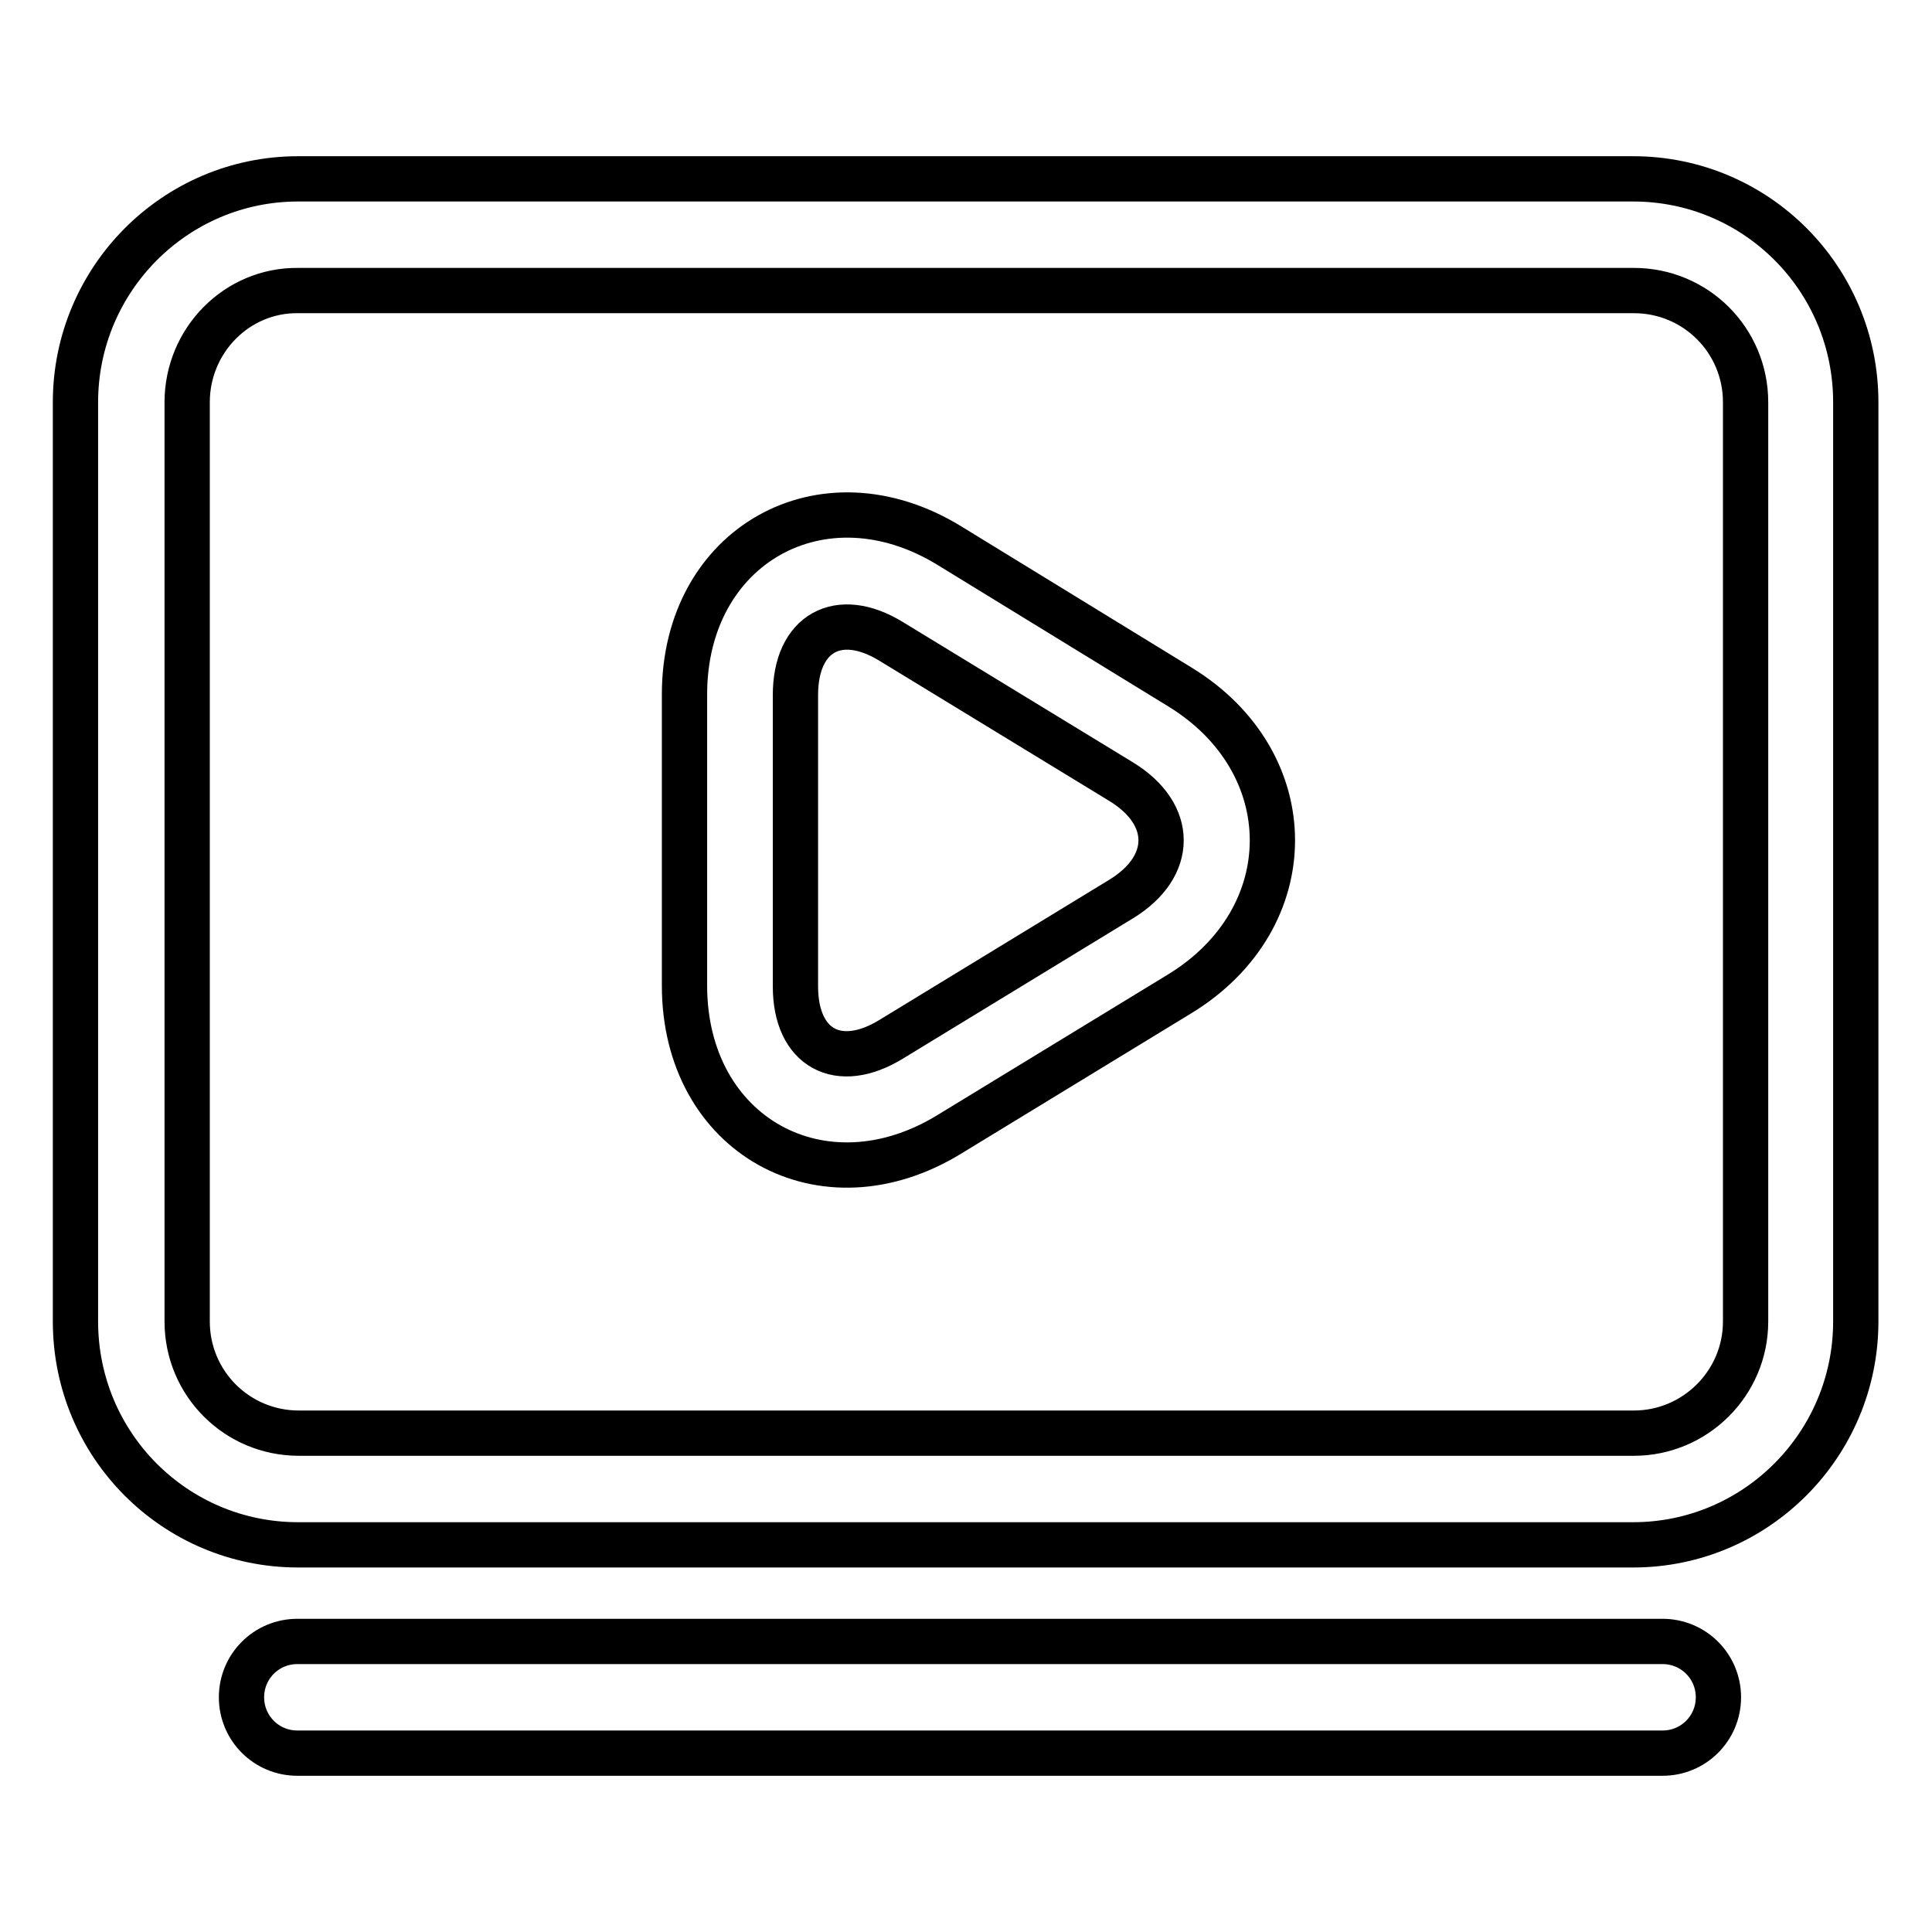 <?xml version="1.0" encoding="utf-8"?>
<!-- Svg Vector Icons : http://www.onlinewebfonts.com/icon -->
<!DOCTYPE svg PUBLIC "-//W3C//DTD SVG 1.1//EN" "http://www.w3.org/Graphics/SVG/1.1/DTD/svg11.dtd">
<svg version="1.1" xmlns="http://www.w3.org/2000/svg" xmlns:xlink="http://www.w3.org/1999/xlink" x="0px" y="0px" viewBox="0 0 256 256" enable-background="new 0 0 256 256" xml:space="preserve">
<g><g><path stroke-width="6" fill-opacity="0" stroke="#000000"  d="M24.8,53.3L24.8,53.3v121.8c0,8.2,6.6,14.8,14.8,14.8h176.9c8.1,0,14.8-6.6,14.8-14.8V53.3c0-8.2-6.6-14.8-14.8-14.8H39.5C31.4,38.4,24.8,45.1,24.8,53.3L24.8,53.3z M10,53.3L10,53.3c0-16.3,13.2-29.6,29.5-29.6h176.9c16.3,0,29.5,13.2,29.5,29.6v121.8c0,16.3-13.2,29.6-29.5,29.6H39.5c-16.3,0-29.5-13.2-29.5-29.6V53.3z"/><path stroke-width="6" fill-opacity="0" stroke="#000000"  d="M39.4,232.3h180.9c4.1,0,7.4-3.3,7.4-7.4s-3.3-7.4-7.4-7.4H39.4c-4.1,0-7.4,3.3-7.4,7.4S35.3,232.3,39.4,232.3L39.4,232.3z"/><path stroke-width="6" fill-opacity="0" stroke="#000000"  d="M118.1,137.7L118.1,137.7l30.5-18.6c7-4.3,7-11.2,0-15.5l-30.5-18.6c-7-4.3-12.7-1.1-12.7,7.1v38.6C105.4,138.9,111.1,142,118.1,137.7L118.1,137.7z M125.8,150.3L125.8,150.3c-16.8,10.3-35.1,0.1-35.1-19.7V92c0-19.7,18.3-30,35.1-19.7L156.3,91c16.4,10,16.4,30.7,0,40.7L125.8,150.3z"/></g></g>
</svg>